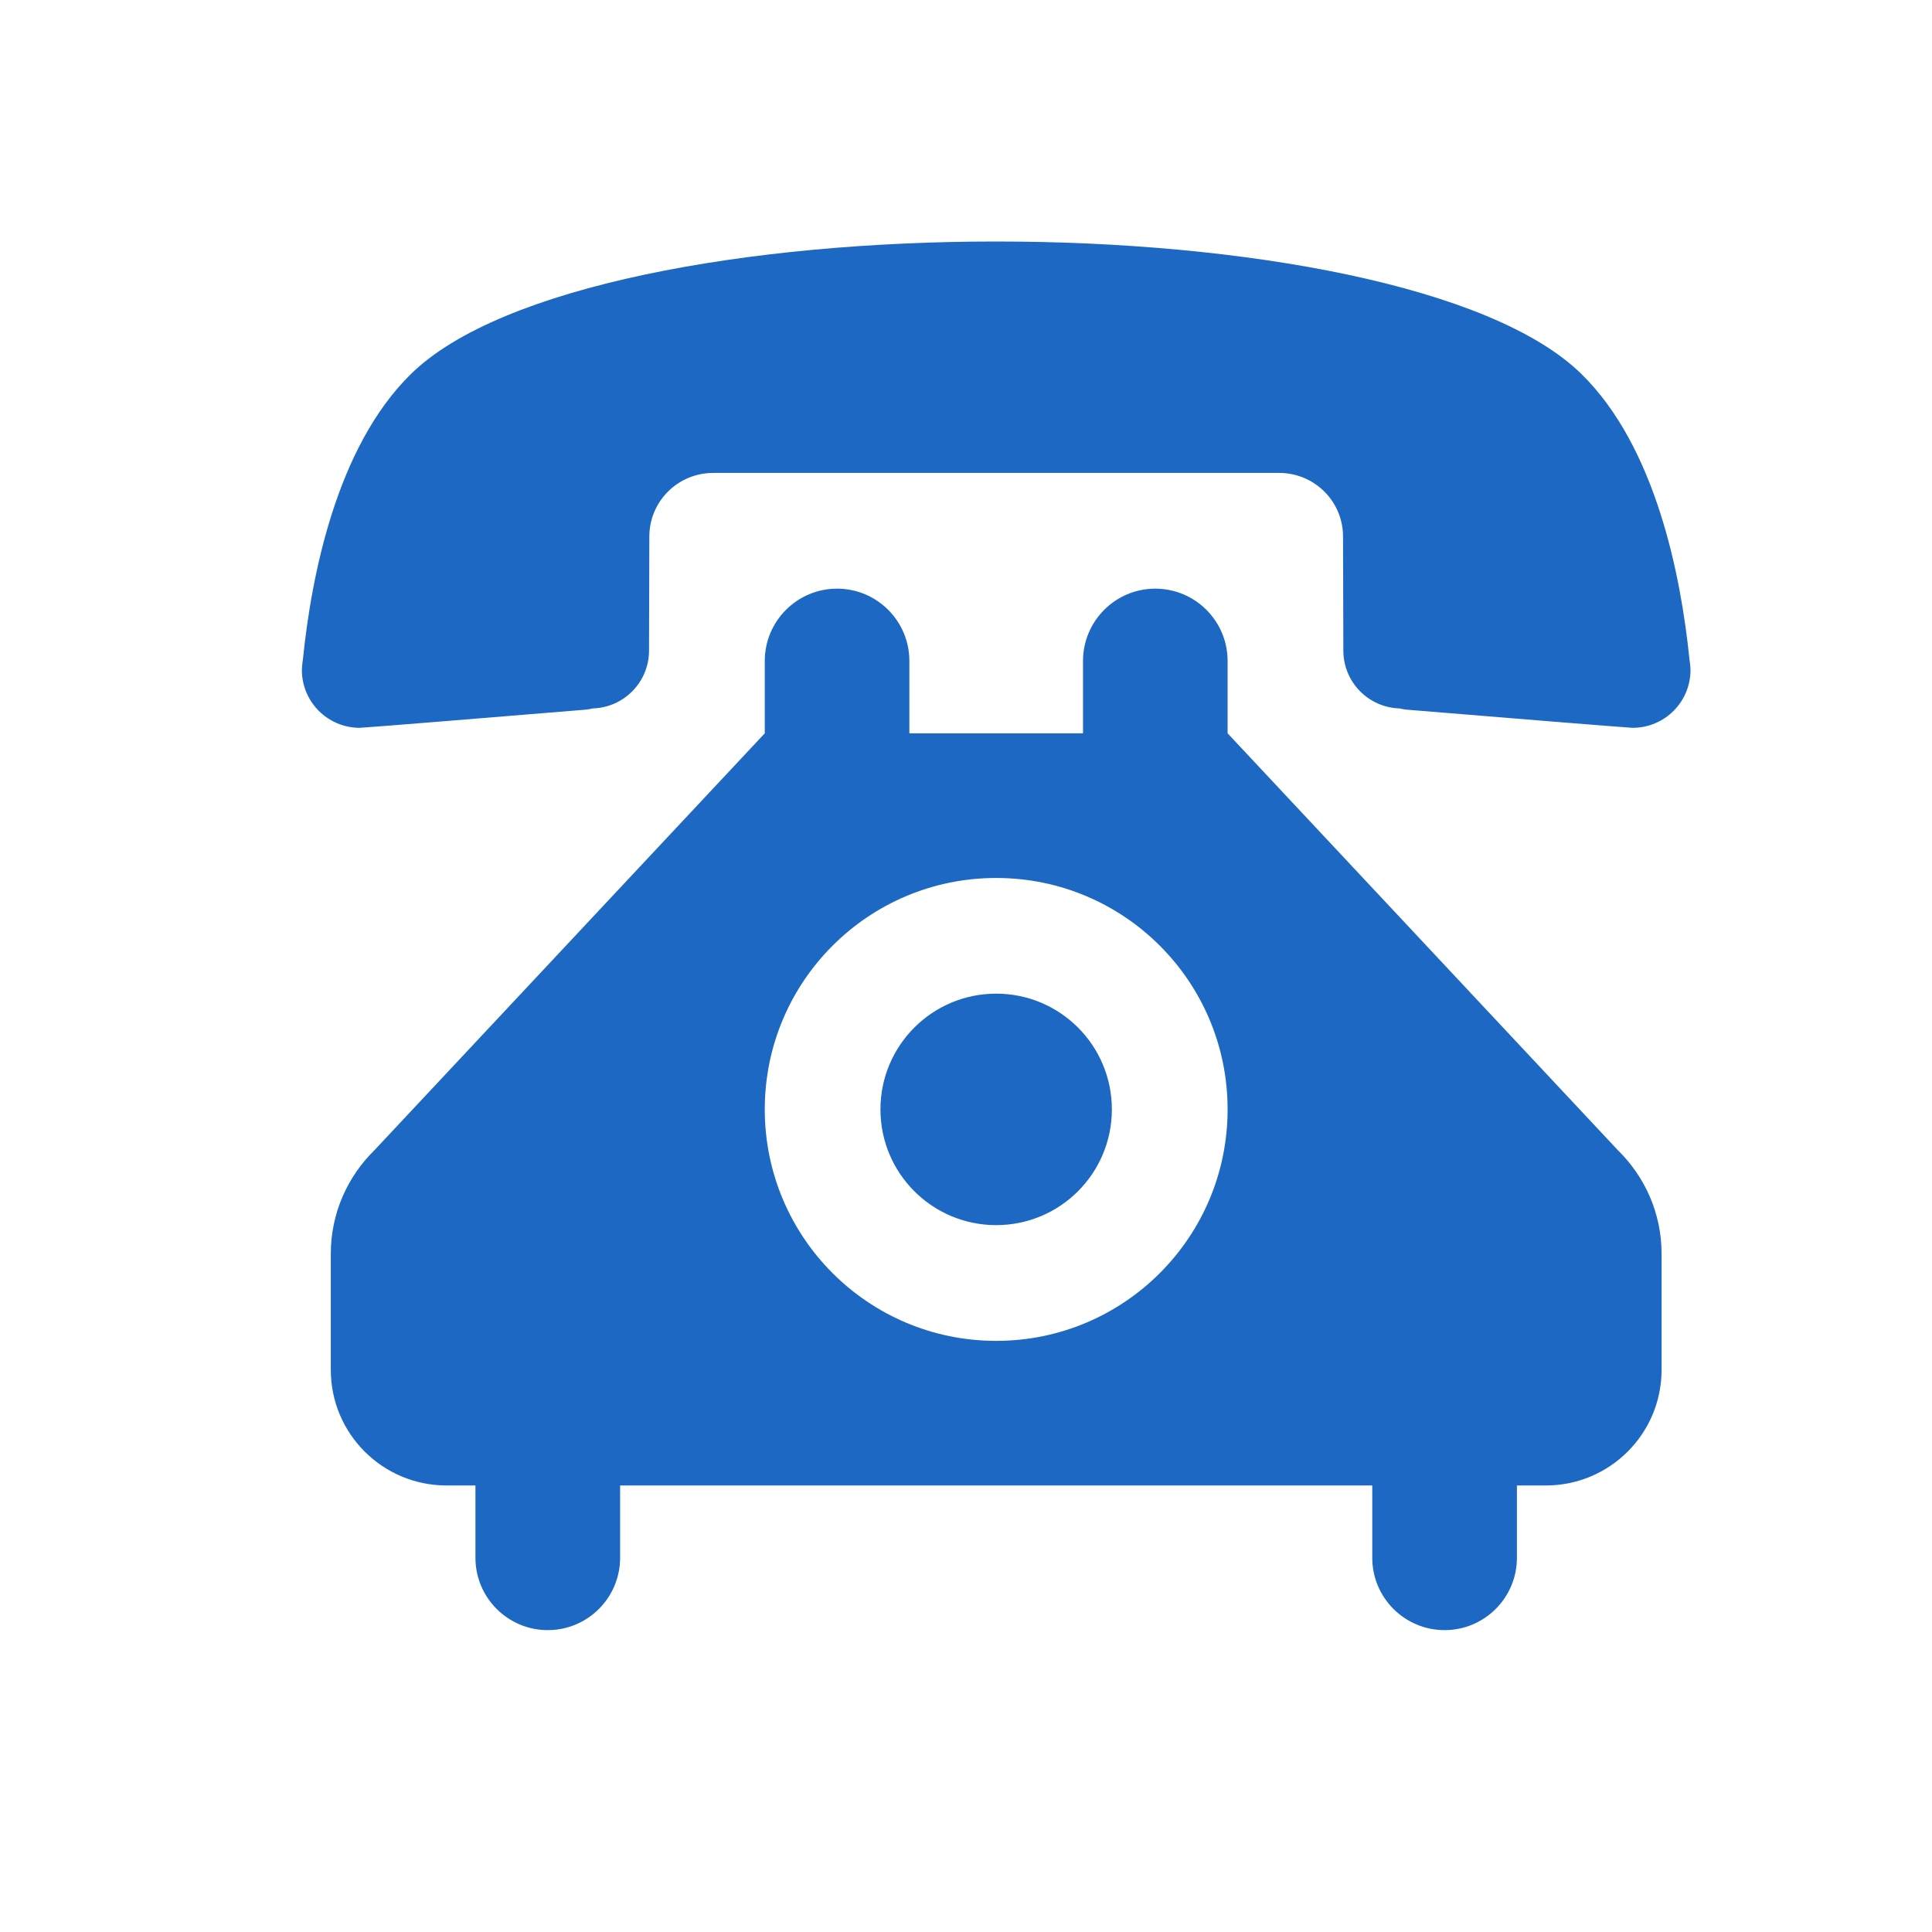 <svg width="32" height="32" viewBox="0 0 32 32" fill="none" xmlns="http://www.w3.org/2000/svg">
<path fill-rule="evenodd" clip-rule="evenodd" d="M16.5 4C12.403 4 8.296 4.733 6.806 6.195C5.57 7.407 5.158 9.549 5.019 10.905C5.019 10.905 5 11.039 5 11.097C5 11.628 5.431 12.055 5.958 12.055C6.021 12.055 8.325 11.868 9.715 11.753C9.748 11.748 9.782 11.743 9.815 11.734C10.333 11.72 10.75 11.298 10.75 10.775L10.755 8.888C10.755 8.303 11.229 7.833 11.814 7.833H21.186C21.771 7.833 22.245 8.303 22.245 8.888L22.25 10.775C22.25 11.298 22.667 11.72 23.184 11.734C23.218 11.743 23.251 11.748 23.285 11.753C24.675 11.868 26.98 12.055 27.042 12.055C27.569 12.055 28 11.628 28 11.097C28 11.039 27.981 10.905 27.981 10.905C27.842 9.549 27.43 7.407 26.194 6.195C24.703 4.733 20.597 4 16.5 4ZM16.5 16.458C15.441 16.458 14.583 17.316 14.583 18.375C14.583 19.434 15.441 20.292 16.5 20.292C17.559 20.292 18.416 19.434 18.416 18.375C18.416 17.316 17.559 16.458 16.5 16.458ZM15.062 12.146V10.948C15.062 10.287 14.526 9.75 13.865 9.75C13.203 9.75 12.667 10.287 12.667 10.948V12.146L6.202 19.051C5.757 19.487 5.479 20.095 5.479 20.766V22.688C5.479 23.747 6.337 24.604 7.396 24.604H7.875V25.802C7.875 26.463 8.412 27 9.073 27C9.734 27 10.271 26.463 10.271 25.802V24.604H22.729V25.802C22.729 26.463 23.266 27 23.927 27C24.588 27 25.125 26.463 25.125 25.802V24.604H25.604C26.663 24.604 27.521 23.747 27.521 22.688V20.766C27.521 20.095 27.243 19.487 26.797 19.051L20.333 12.146V10.948C20.333 10.287 19.797 9.75 19.135 9.75C18.474 9.75 17.938 10.287 17.938 10.948V12.146H15.062ZM16.5 14.542C18.618 14.542 20.333 16.257 20.333 18.375C20.333 20.493 18.618 22.209 16.5 22.209C14.382 22.209 12.667 20.493 12.667 18.375C12.667 16.257 14.382 14.542 16.5 14.542Z" fill="#1C68C3"/>
</svg>
